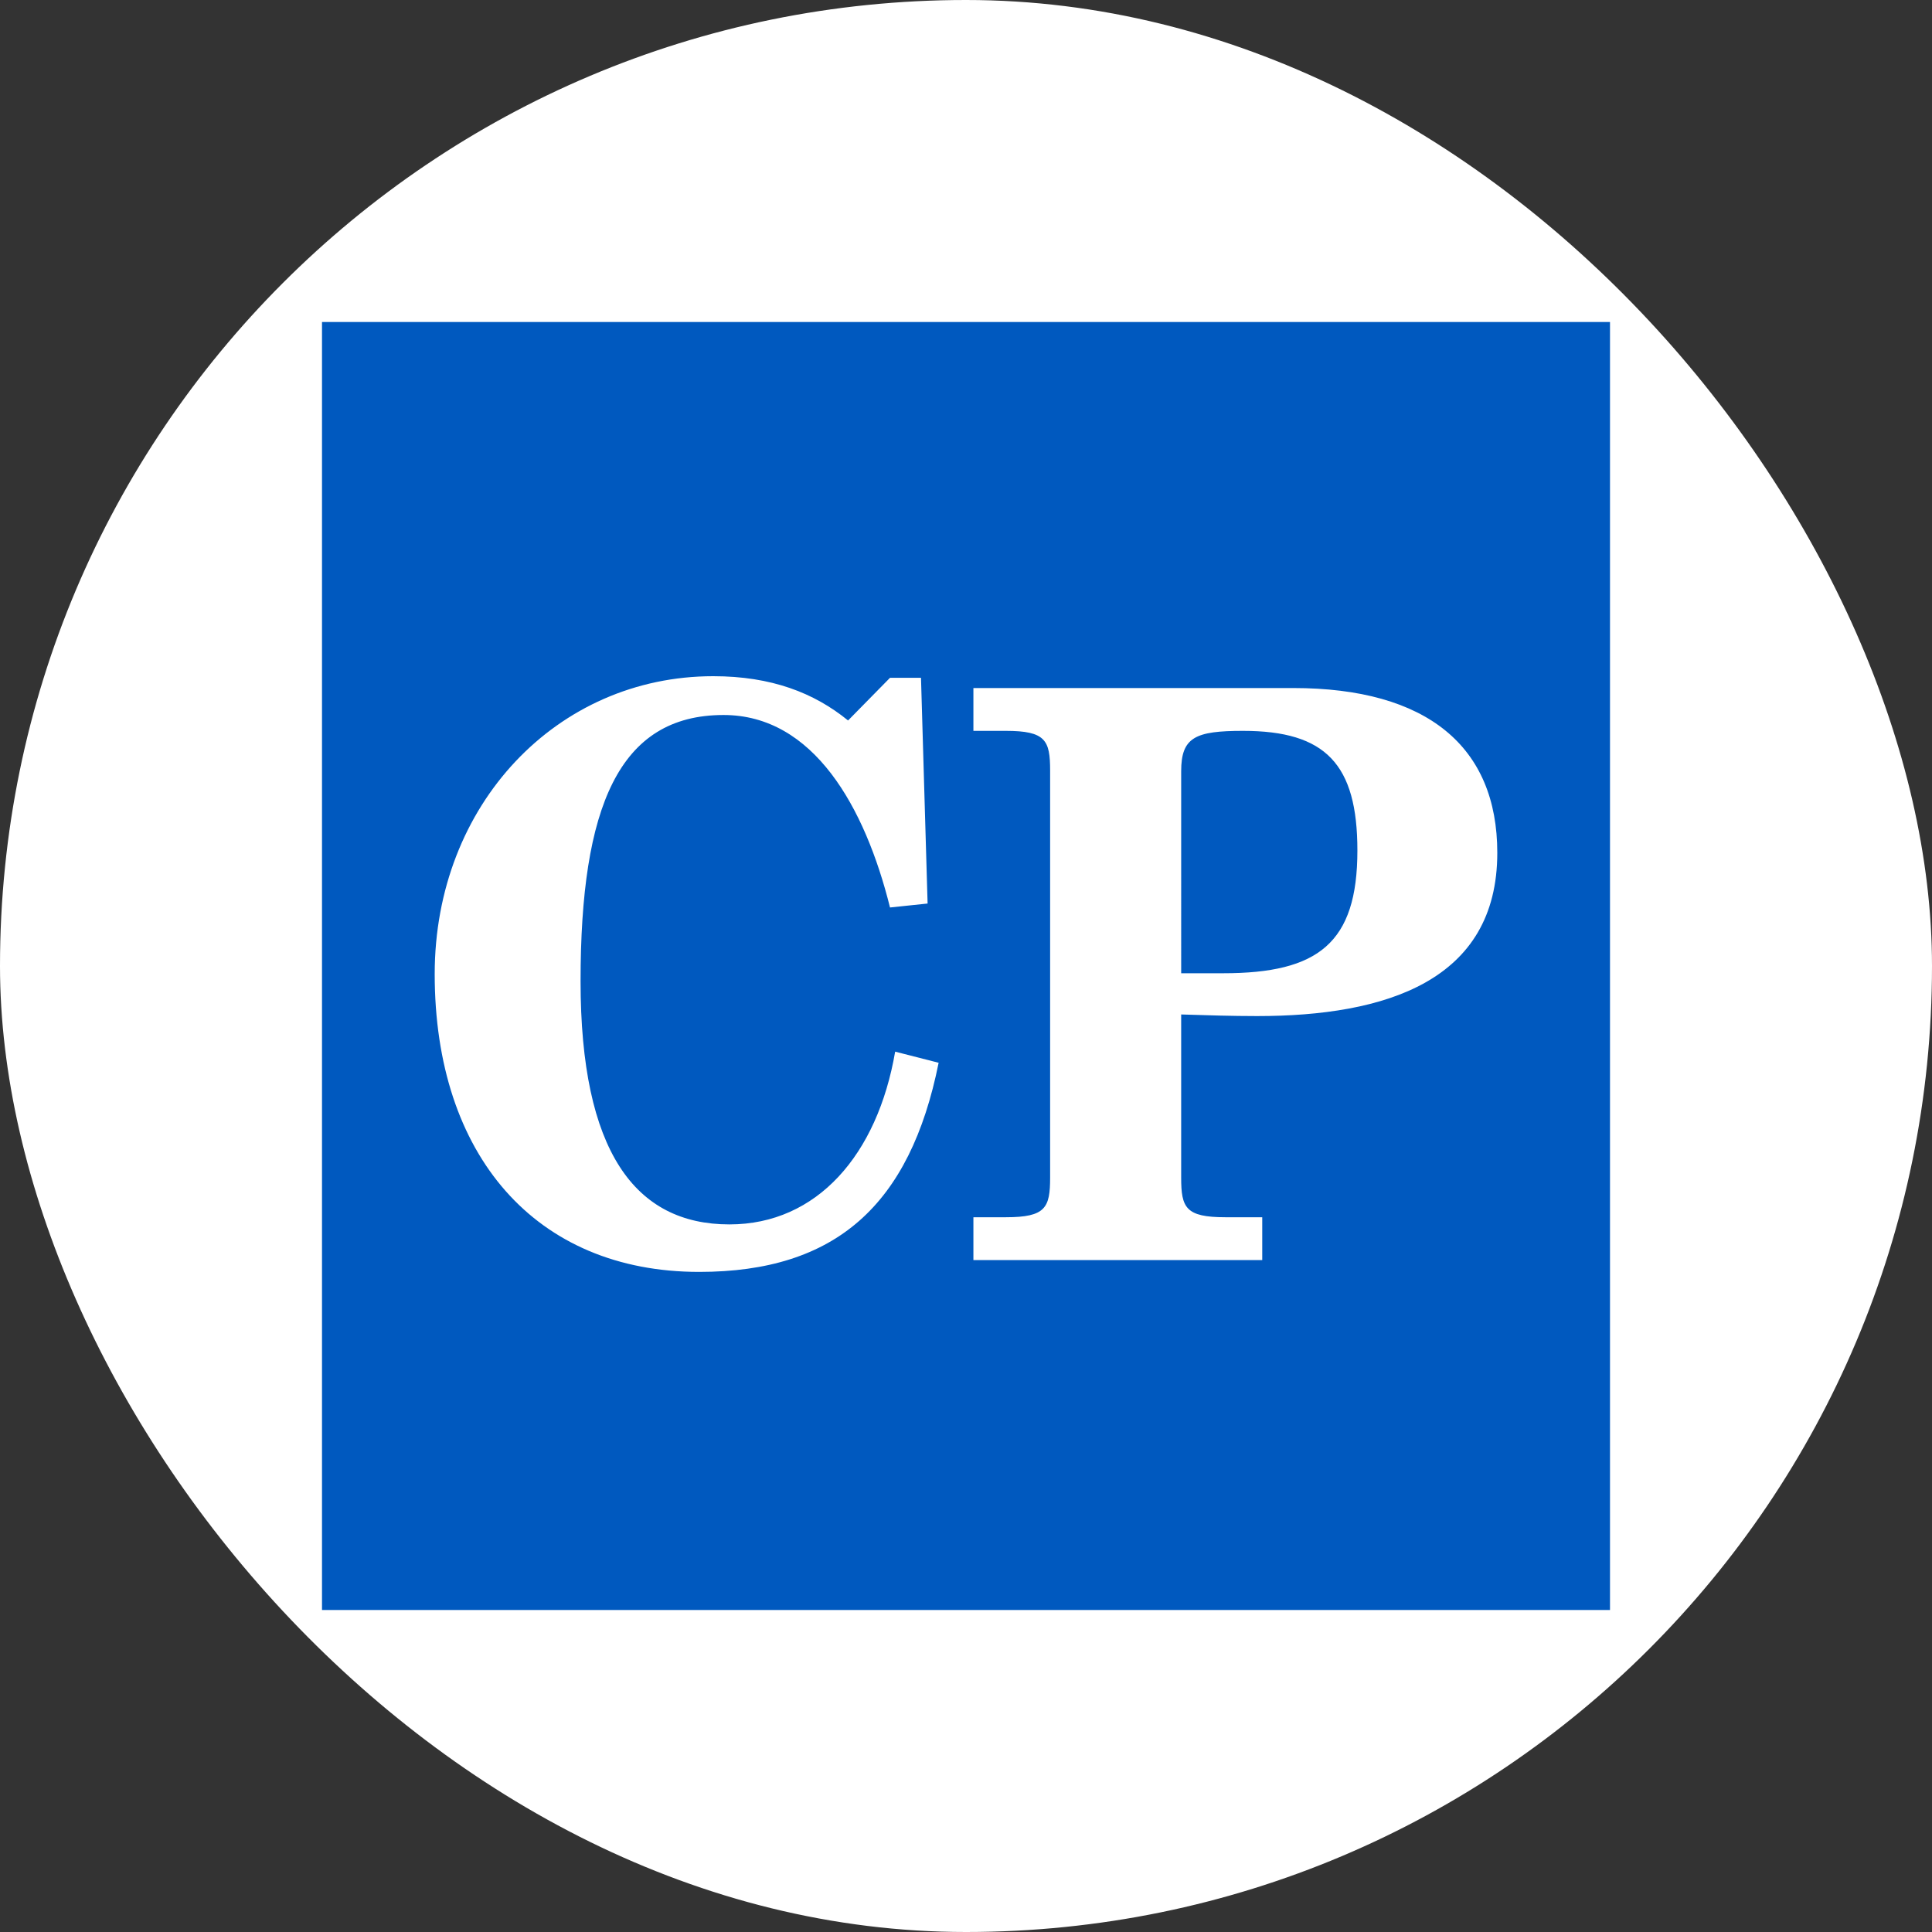 <svg width="24" height="24" viewBox="0 0 24 24" xmlns="http://www.w3.org/2000/svg">
    <rect x="0" y="0" width="24" height="24" fill="#333333" stroke="none"/>
    <g fill="none" fill-rule="evenodd">
        <rect fill="#FFF" width="24" height="24" rx="12"/>
        <path d="M20 4v16H4V4h16zM8.86 8.4c-1.94 0-3.46 1.594-3.46 3.7 0 2.253 1.254 3.7 3.286 3.7 1.693 0 2.618-.827 2.974-2.598l-.54-.138c-.22 1.28-.97 2.146-2.059 2.146-1.171 0-1.849-.906-1.849-3.022 0-2.164.476-3.306 1.776-3.306 1.117 0 1.757 1.142 2.068 2.391l.467-.049-.082-2.804h-.385l-.521.53c-.421-.343-.952-.55-1.675-.55zm7.205.147h-3.973v.532h.403c.494 0 .55.118.55.492v5.058c0 .374-.056.492-.55.492h-.403v.532h3.588v-.532h-.457c-.495 0-.55-.118-.55-.492v-2.027c.312.01.632.02.943.02 1.593 0 2.984-.434 2.984-2.028 0-1.318-.87-2.047-2.535-2.047zm-.623.532c1.025 0 1.42.413 1.42 1.486 0 1.151-.487 1.525-1.667 1.525h-.522V9.581c0-.423.175-.502.77-.502z" fill="#0059BF"/>
    </g>
</svg>

